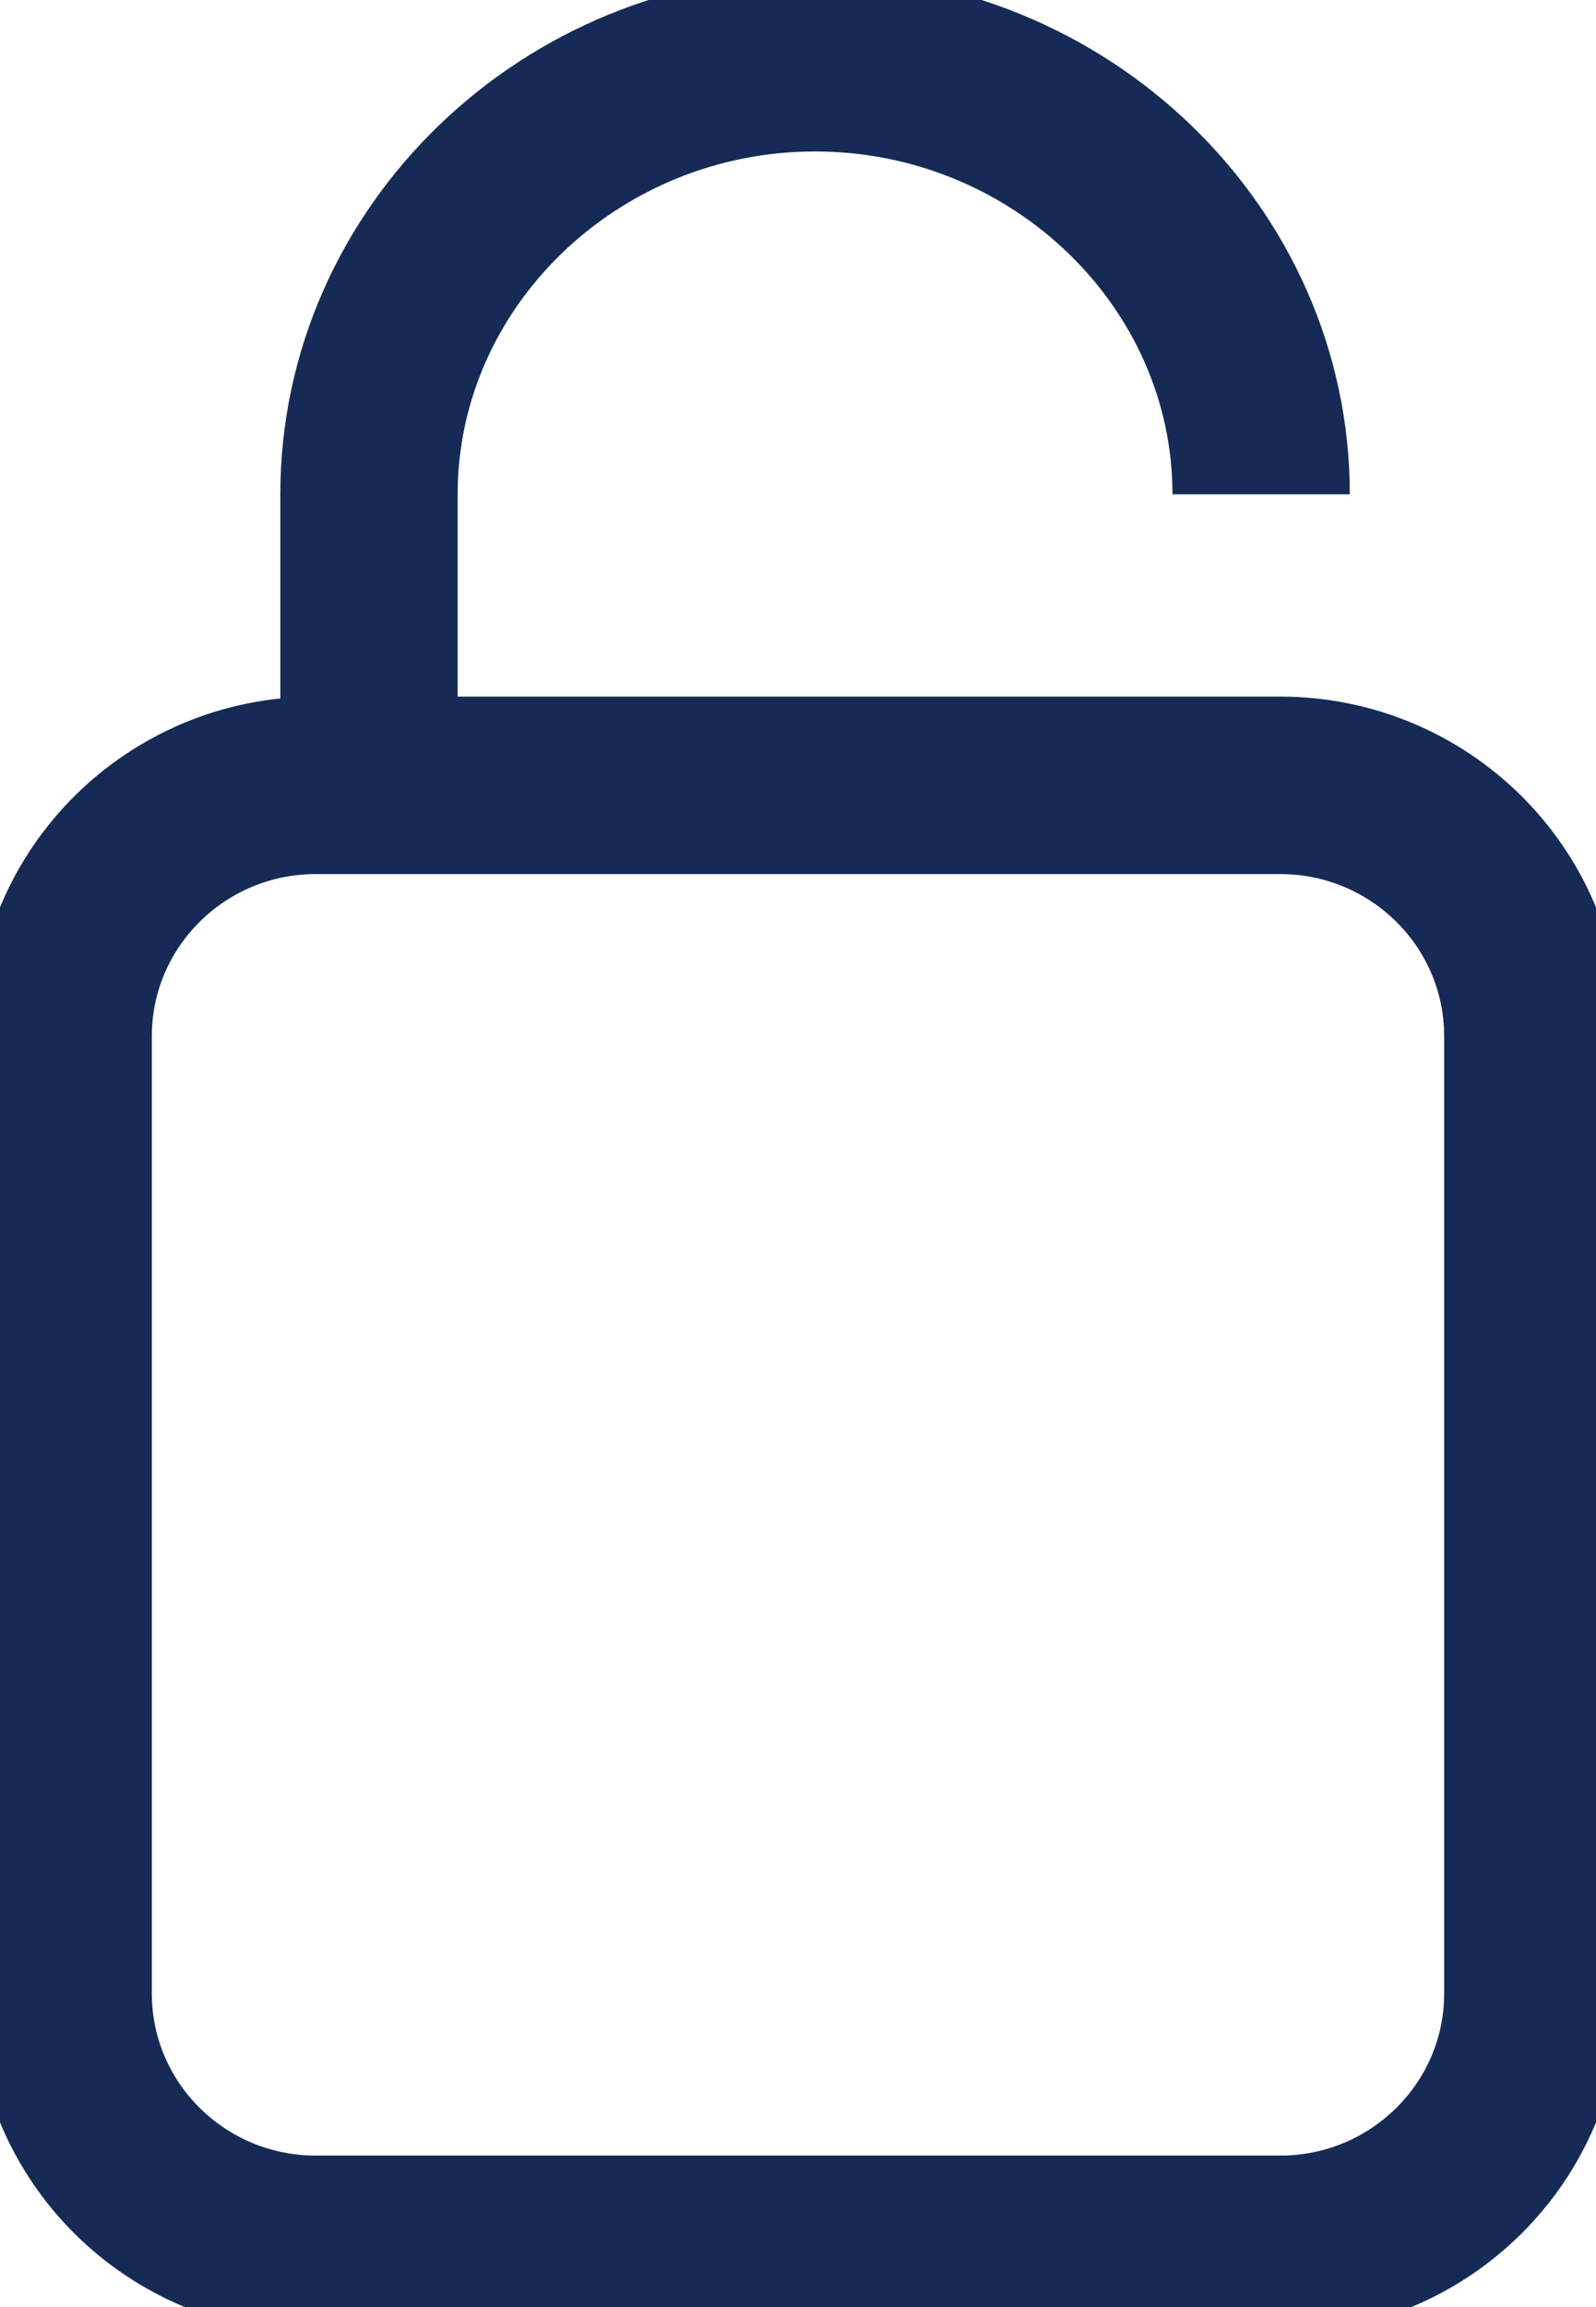 <svg fill="none" height="52" viewBox="0 0 36 52" width="36" xmlns="http://www.w3.org/2000/svg" xmlns:xlink="http://www.w3.org/1999/xlink"><clipPath id="clip0_210_2233"><path d="M0 0H36V52H0Z"/></clipPath><g clip-path="url(#clip0_210_2233)" stroke="#152b56" stroke-miterlimit="10" stroke-width="4"><path d="M28.874 17.701H7.126C3.978 17.701 1.425 20.233 1.425 23.356V44.931C1.425 48.054 3.978 50.586 7.126 50.586H28.874C32.023 50.586 34.575 48.054 34.575 44.931V23.356C34.575 20.233 32.023 17.701 28.874 17.701Z"/><path d="M8.323 16.824V11.141C8.323 5.797 12.855 1.414 18.385 1.414 23.915 1.414 28.447 5.797 28.447 11.141"/></g></svg>